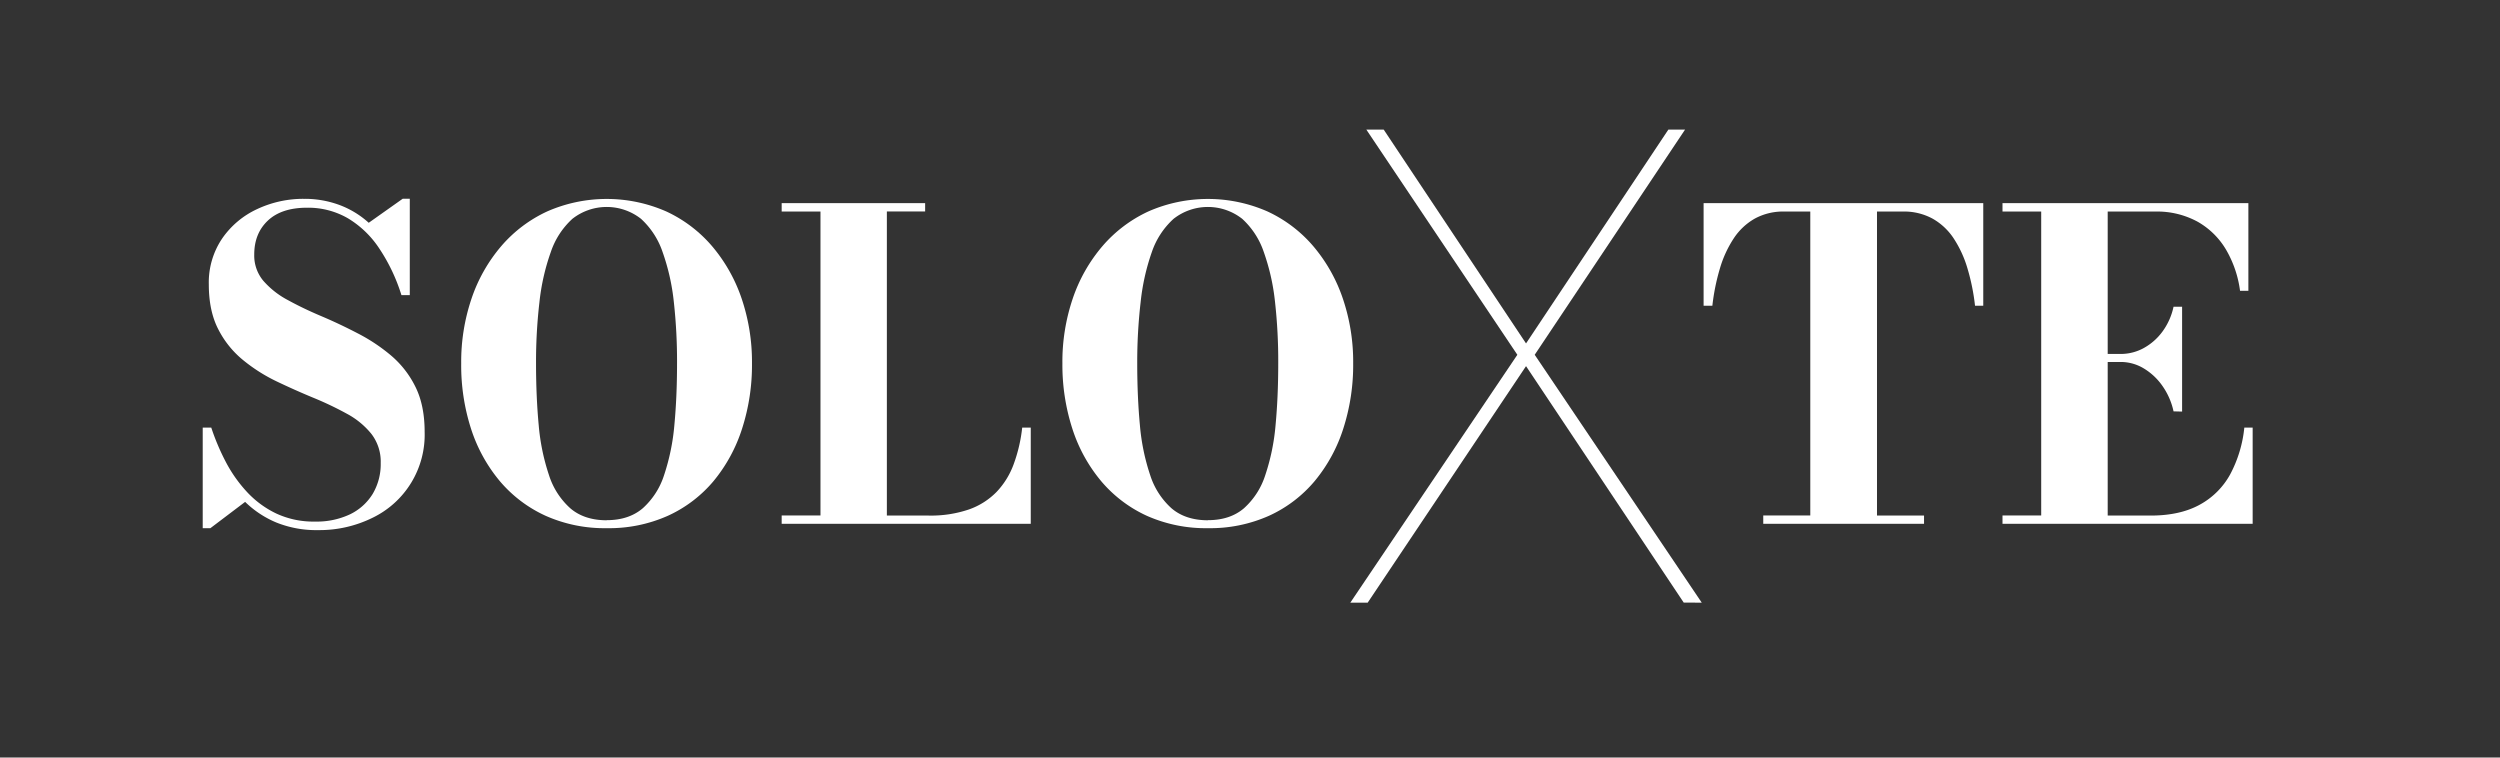 <svg id="Livello_1" data-name="Livello 1" xmlns="http://www.w3.org/2000/svg" viewBox="0 0 935.43 283.46"><rect x="0" y="0" width="935.43" height="283.46" fill="#333333" stroke="none"/><defs><style>.cls-1{fill:#fff;}</style></defs><path class="cls-1" d="M119,198.35a39.88,39.88,0,0,1-15.6-2.84,37.1,37.1,0,0,1-11.68-7.72l-13,9.84H75.85V160h3.2a85.34,85.34,0,0,0,5.44,12.84,51.68,51.68,0,0,0,8,11.32,36.13,36.13,0,0,0,10.92,8,33,33,0,0,0,14.48,3,29.22,29.22,0,0,0,13.08-2.72,20.24,20.24,0,0,0,8.48-7.64,21.78,21.78,0,0,0,3-11.56,17,17,0,0,0-3.48-10.88,30,30,0,0,0-9.2-7.56,123.54,123.54,0,0,0-12.6-6q-6.88-2.85-13.72-6.12a62.31,62.31,0,0,1-12.56-8,35.75,35.75,0,0,1-9.24-11.52q-3.52-6.84-3.52-16.76a29.34,29.34,0,0,1,5-17.16,32.35,32.35,0,0,1,13.08-11,40.52,40.52,0,0,1,17.56-3.84,37.35,37.35,0,0,1,13.2,2.28,34.13,34.13,0,0,1,11,6.68l12.72-9h2.64v36.08h-3.12A67.07,67.07,0,0,0,141.93,93a36.67,36.67,0,0,0-11.68-11.28,29.68,29.68,0,0,0-15.36-4q-9.52,0-14.64,4.8T95.13,95.23a14.7,14.7,0,0,0,3.44,9.88,32.05,32.05,0,0,0,9.12,7.16q5.67,3.12,12.48,6t13.64,6.44a66.14,66.14,0,0,1,12.52,8.32,36.41,36.41,0,0,1,9.12,11.72q3.44,6.92,3.44,16.84a34.51,34.51,0,0,1-19.6,32.2A44.86,44.86,0,0,1,119,198.35Z"/><path class="cls-1" d="M227.05,197.63A54.15,54.15,0,0,1,204.17,193,49,49,0,0,1,187,180a58.29,58.29,0,0,1-10.76-19.6A77.34,77.34,0,0,1,172.57,136a73.69,73.69,0,0,1,3.88-24.32,59.3,59.3,0,0,1,11.12-19.6,50.54,50.54,0,0,1,17.24-13,55.43,55.43,0,0,1,44.4,0,50.3,50.3,0,0,1,17.2,13,59.93,59.93,0,0,1,11.08,19.6A74,74,0,0,1,281.37,136a77.63,77.63,0,0,1-3.68,24.32A58.91,58.91,0,0,1,267,180a48.65,48.65,0,0,1-17.12,13A54,54,0,0,1,227.05,197.63Zm0-3q8.23,0,13.44-4.44a28.24,28.24,0,0,0,8-12.44,81,81,0,0,0,3.84-18.68q1-10.68,1-23.08A202.14,202.14,0,0,0,252.13,113a81.2,81.2,0,0,0-4.2-18.68,29.75,29.75,0,0,0-8.08-12.44,20.79,20.79,0,0,0-25.68,0,29.56,29.56,0,0,0-8.08,12.44A81.64,81.64,0,0,0,201.85,113,193,193,0,0,0,200.57,136q0,12.39,1,23.08a80,80,0,0,0,3.84,18.68,28.07,28.07,0,0,0,8,12.44Q218.64,194.67,227.05,194.67Z"/><path class="cls-1" d="M292.48,196v-3.12H307V79.15H292.48V76h53.68v3.12H331.84V192.91h15.68a44,44,0,0,0,15-2.28,26.94,26.94,0,0,0,10.36-6.56,29.86,29.86,0,0,0,6.4-10.36A57.71,57.71,0,0,0,382.48,160h3.2v36Z"/><path class="cls-1" d="M452,197.63A54.18,54.18,0,0,1,429.12,193,49,49,0,0,1,412,180a58.29,58.29,0,0,1-10.76-19.6A77.63,77.63,0,0,1,397.52,136a73.69,73.69,0,0,1,3.88-24.32,59.48,59.48,0,0,1,11.12-19.6,50.64,50.64,0,0,1,17.24-13,55.43,55.43,0,0,1,44.4,0,50.2,50.2,0,0,1,17.2,13,59.93,59.93,0,0,1,11.08,19.6A73.69,73.69,0,0,1,506.32,136a77.63,77.63,0,0,1-3.68,24.32A58.73,58.73,0,0,1,491.92,180a48.56,48.56,0,0,1-17.12,13A54,54,0,0,1,452,197.63Zm0-3q8.24,0,13.44-4.44a28.16,28.16,0,0,0,8-12.44,80,80,0,0,0,3.84-18.68q1-10.68,1-23.08A199.88,199.88,0,0,0,477.08,113a81.2,81.2,0,0,0-4.2-18.68,29.65,29.65,0,0,0-8.08-12.44,20.79,20.79,0,0,0-25.68,0A29.65,29.65,0,0,0,431,94.27,82.17,82.17,0,0,0,426.8,113,195.14,195.14,0,0,0,425.52,136q0,12.39,1,23.08a80,80,0,0,0,3.84,18.68,28.16,28.16,0,0,0,8,12.44Q443.61,194.67,452,194.67Z"/><path class="cls-1" d="M659.76,196v-3.12h17.6V79.15h-9.68a22.18,22.18,0,0,0-11.08,2.64,23.06,23.06,0,0,0-7.88,7.4,41.79,41.79,0,0,0-5.16,11.2,79.57,79.57,0,0,0-2.84,14h-3.28V76H742.08v38.4H739a79.57,79.57,0,0,0-2.84-14A41.79,41.79,0,0,0,731,89.19a22.91,22.91,0,0,0-7.92-7.4,22.26,22.26,0,0,0-11-2.64h-9.76V192.91h17.6V196Z"/><path class="cls-1" d="M749.28,196v-3.12h14.48V79.15H749.28V76h92v32.8h-3.12A41,41,0,0,0,833,93.55,28.89,28.89,0,0,0,822.36,83a31.66,31.66,0,0,0-16-3.84H788.64V192.91h16.08q10.88,0,18.24-4a28.53,28.53,0,0,0,11.48-11.36A47,47,0,0,0,839.76,160h3.12v36Zm64-42.08a26.09,26.09,0,0,0-4.16-9.52,22.81,22.81,0,0,0-7-6.56,16.65,16.65,0,0,0-8.56-2.4h-9v-3h9a17.88,17.88,0,0,0,8.56-2.2,21.58,21.58,0,0,0,7-6.16,24.24,24.24,0,0,0,4.16-9.32h3.2V154Z"/><path class="cls-1" d="M630,225.47,571,137l-59.25,88.5h-6.5l62.5-92.75-56.5-84.25h6.5l53.25,80,53.25-80h6.25l-56.25,84.25,62.5,92.75Z"/></svg>